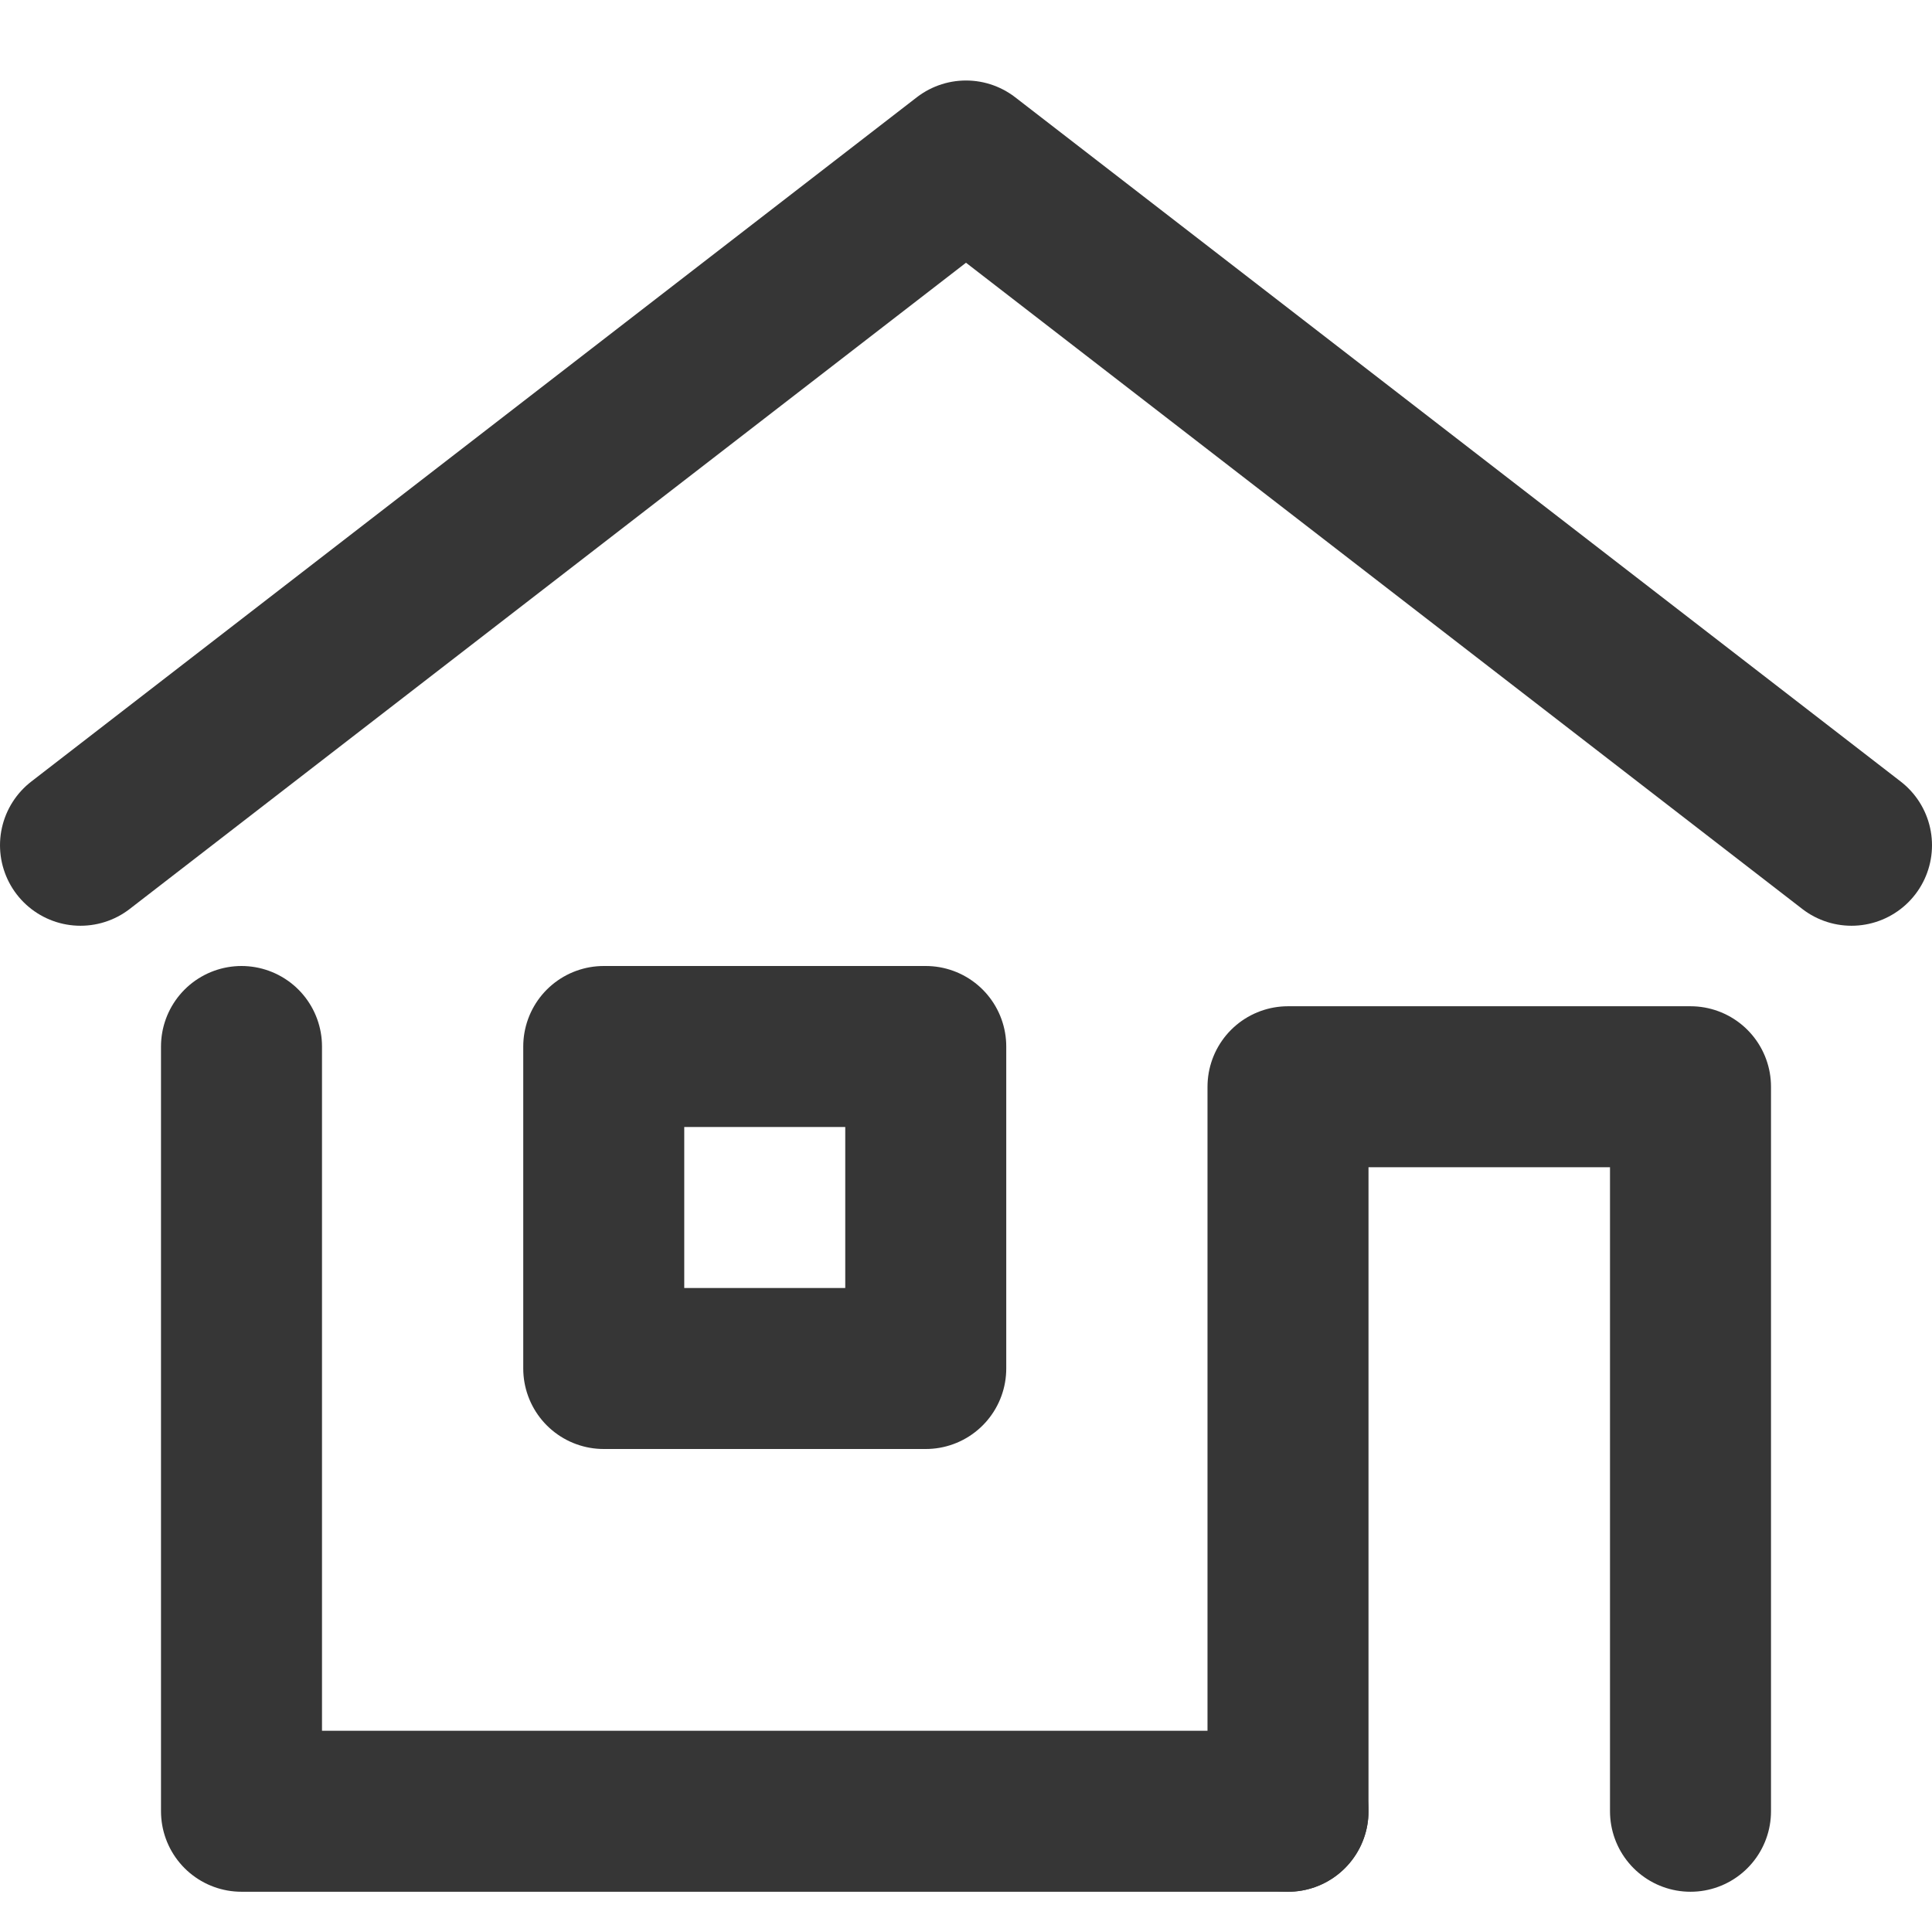 <svg width="48" height="48" viewBox="0 0 48 48" fill="none" xmlns="http://www.w3.org/2000/svg">
<g id="200_b_24 1" clip-path="url(#clip0_1714_20947)">
<g id="&#227;&#131;&#172;&#227;&#130;&#164;&#227;&#131;&#164;&#227;&#131;&#188; 2">
<g id="icon_data">
<path id="Vector" d="M2 21L24 4L46 21" stroke="#363636" stroke-width="4" stroke-linecap="round" stroke-linejoin="round"/>
<path id="Vector_2" d="M6 26V45H32" stroke="#363636" stroke-width="4" stroke-linecap="round" stroke-linejoin="round"/>
<path id="Vector_3" d="M23 26H15V34H23V26Z" stroke="#363636" stroke-width="4" stroke-linecap="round" stroke-linejoin="round"/>
<path id="Vector_4" d="M32 45V27H42V45" stroke="#363636" stroke-width="4" stroke-linecap="round" stroke-linejoin="round"/>
</g>
</g>
</g>
<defs>
<clipPath id="clip0_1714_20947">
<rect width="48" height="48" fill="white"/>
</clipPath>
</defs>
</svg>
